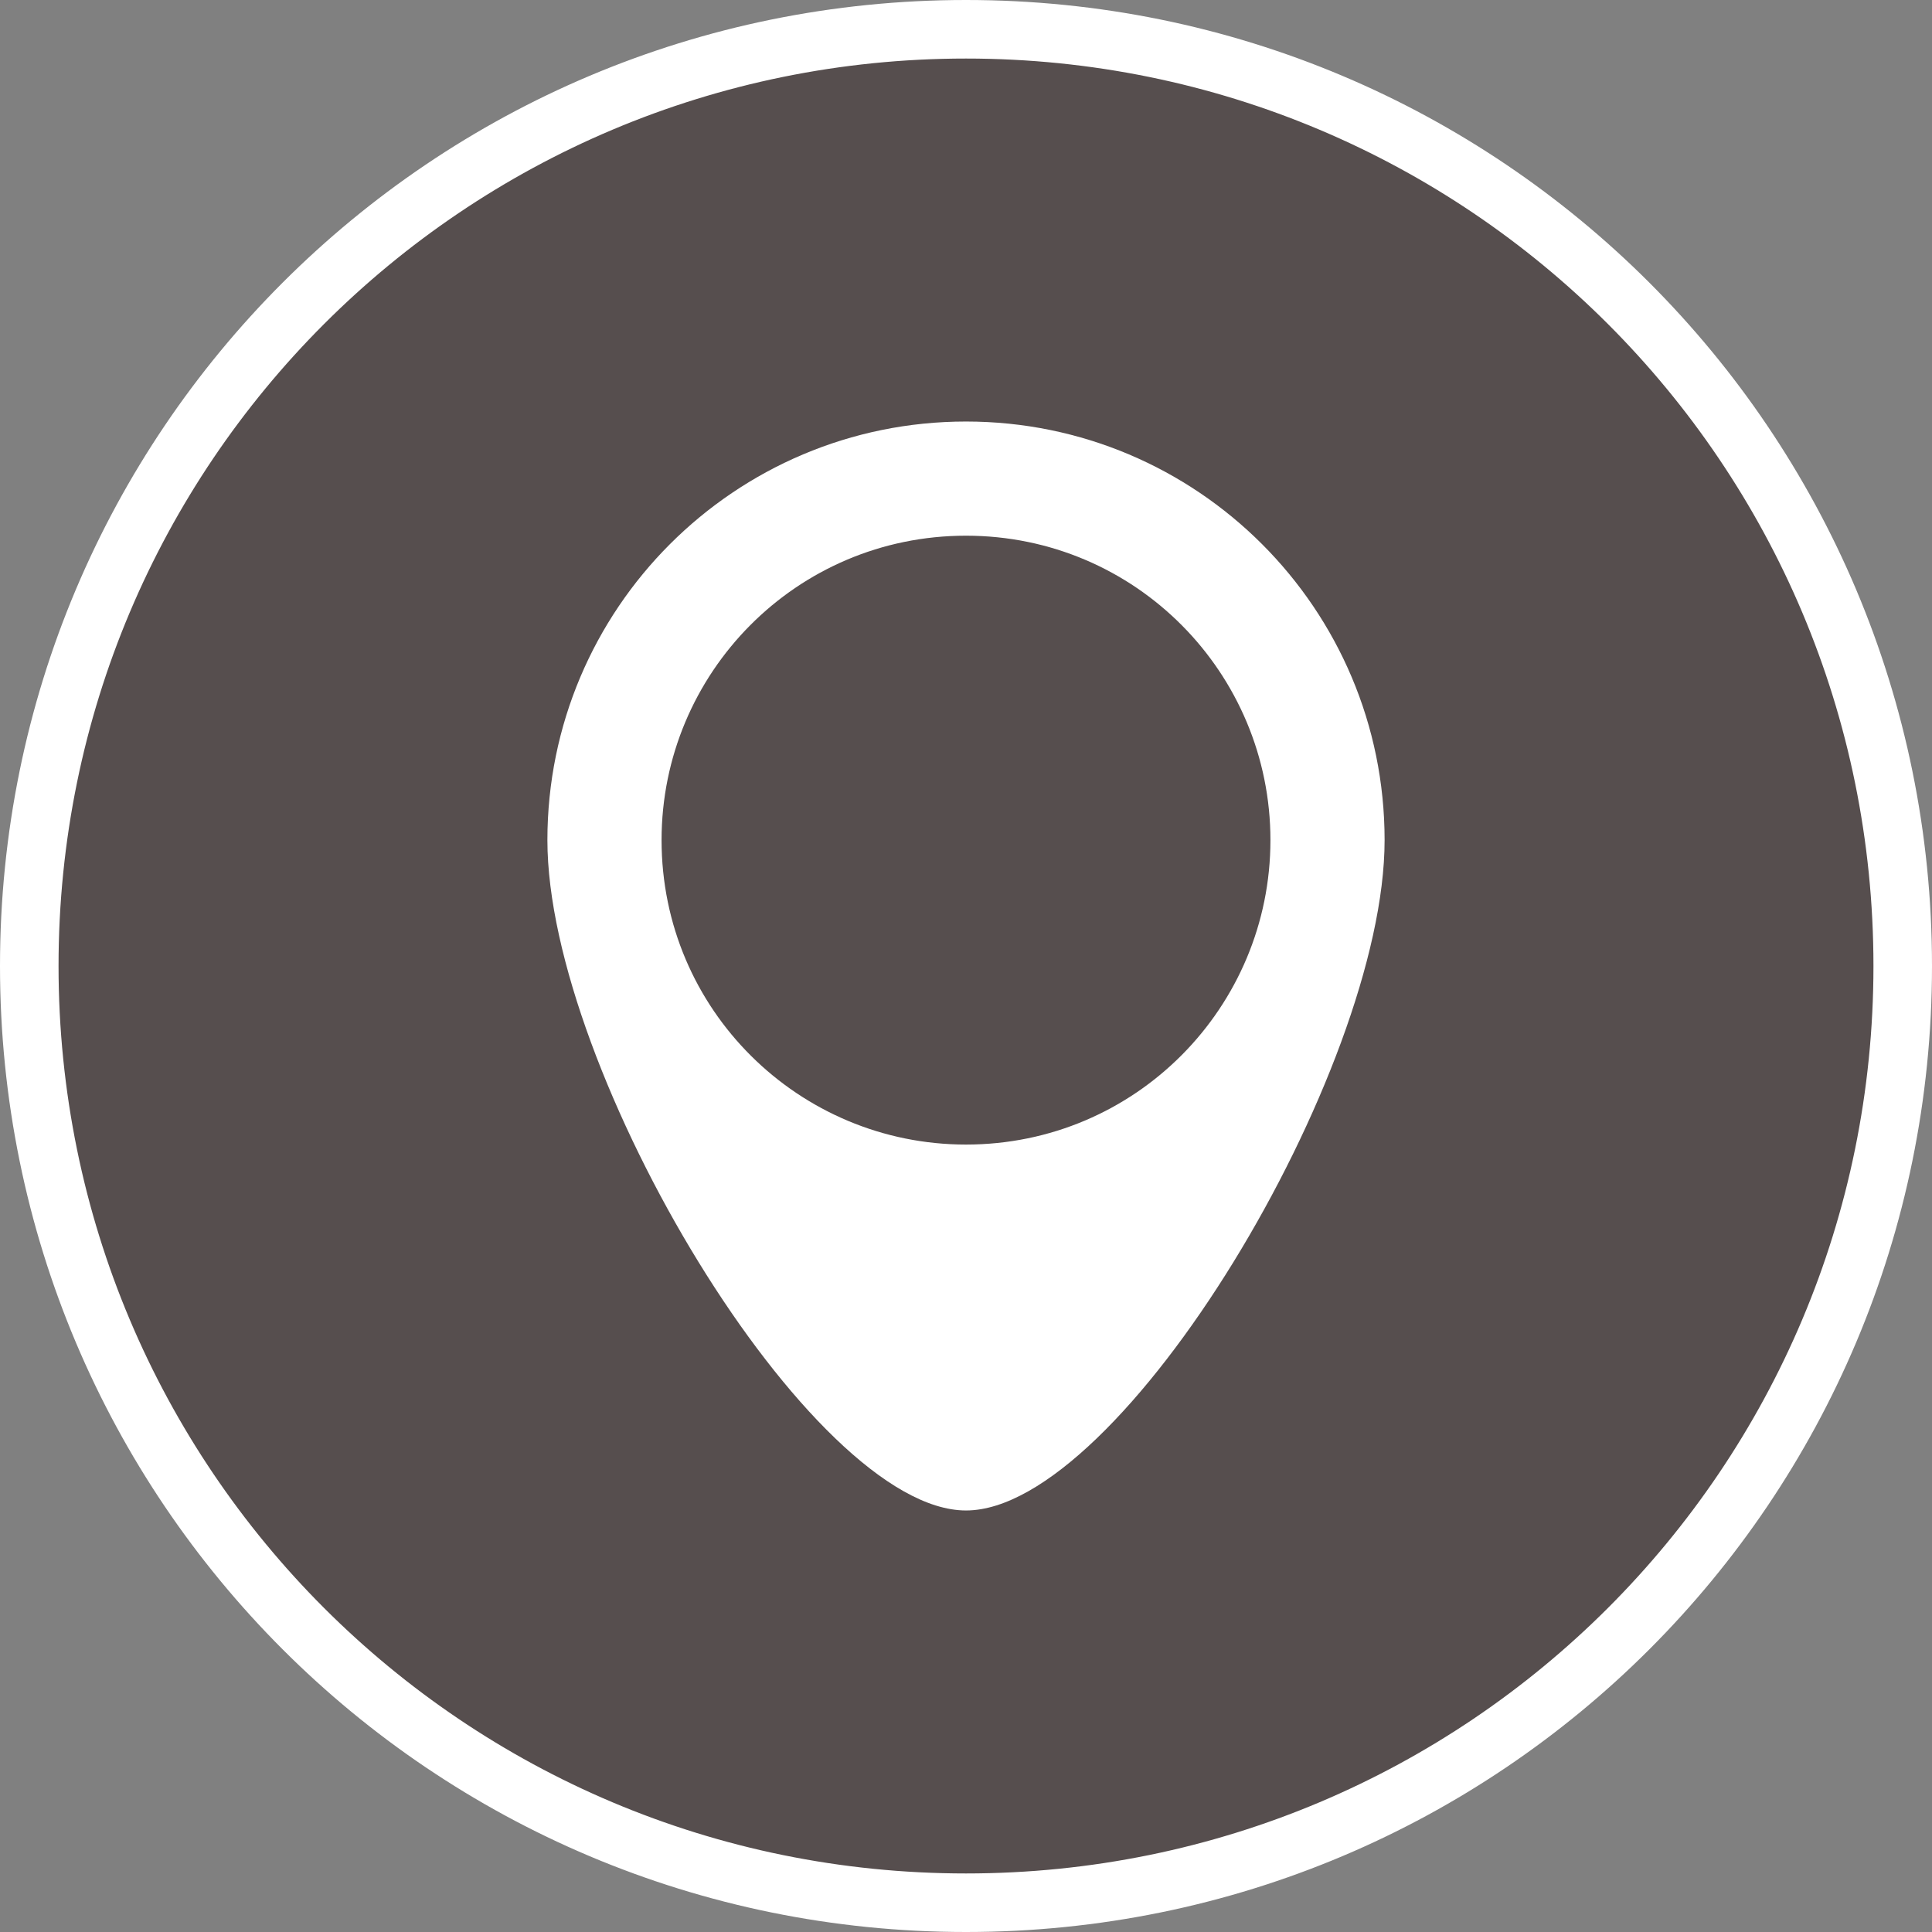 <?xml version="1.0" encoding="utf-8"?>
<!-- Generator: Adobe Illustrator 18.0.0, SVG Export Plug-In . SVG Version: 6.00 Build 0)  -->
<!DOCTYPE svg PUBLIC "-//W3C//DTD SVG 1.1//EN" "http://www.w3.org/Graphics/SVG/1.1/DTD/svg11.dtd">
<svg version="1.1" id="icon_location_large" xmlns="http://www.w3.org/2000/svg" xmlns:xlink="http://www.w3.org/1999/xlink"
	 x="0px" y="0px" width="66px" height="66px" viewBox="0 0 66 66" enable-background="new 0 0 66 66" xml:space="preserve">
<rect x="0" y="0" width="66" height="66" fill="#808080" stroke="none"/>
<path fill="#564e4e" stroke="#FFFFFF" stroke-width="2"  stroke-miterlimit="10" d="M33,65c17.7,0,32-14.3,32-32C65,15.3,50.7,1,33,1S1,15.3,1,33
	C1,50.7,15.3,65,33,65"/>
<path fill="#FFFFFF" d="M43.4,28.7c0,5.7-4.6,10.4-10.4,10.4c-5.7,0-10.4-4.6-10.4-10.4c0-5.7,4.6-10.4,10.4-10.4S43.4,23,43.4,28.7
	 M47.3,28.7c0-7.9-6.4-14.3-14.3-14.3s-14.3,6.4-14.3,14.3c0,7.9,9,22.9,14.3,22.9S47.3,36.6,47.3,28.7"/>
</svg>
